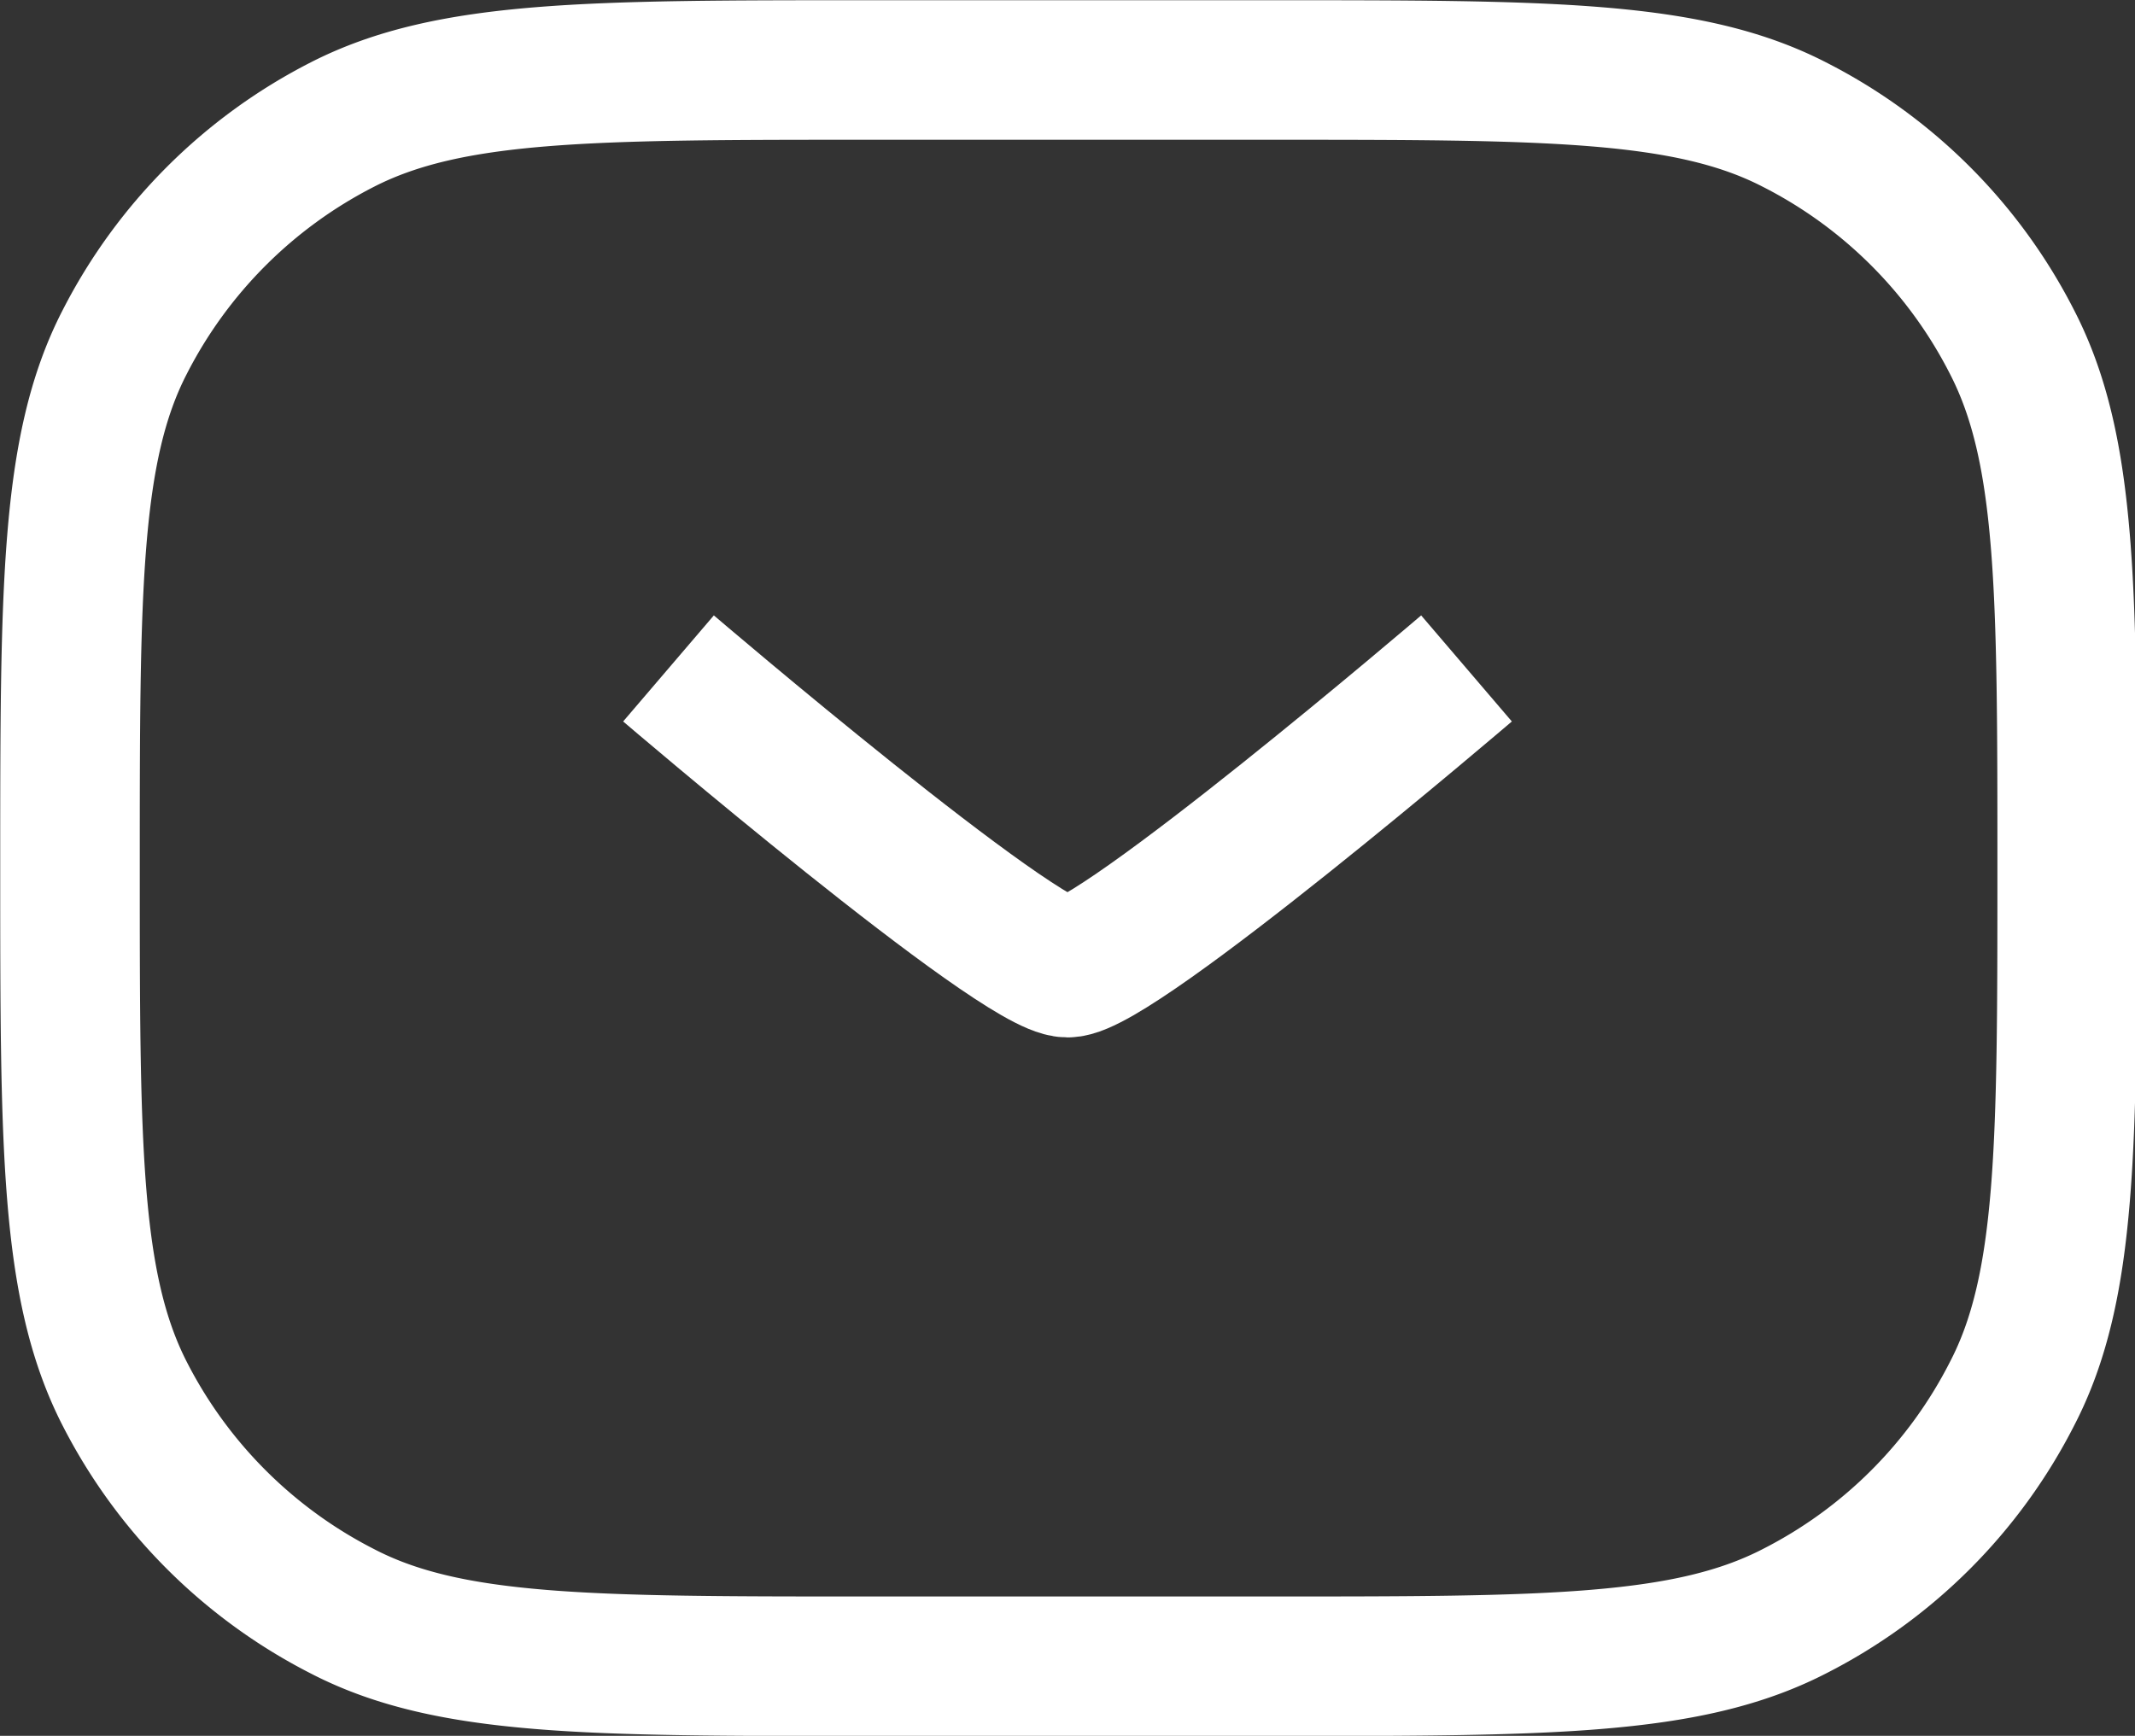 <svg xmlns="http://www.w3.org/2000/svg" viewBox="0 0 48.8 39.68"><rect x="0" y="0" width="48.8" height="39.68" fill="#333333" stroke="none"/><defs><style>.cls-1{fill:none;stroke:#fff;stroke-width:3.19px;}</style></defs><g id="图层_2" data-name="图层 2"><g id="图层_1-2" data-name="图层 1"><g id="Light_Message" data-name="Light Message"><g id="Message"><path id="Rectangle_15" data-name="Rectangle 15" class="cls-1" d="M29,1.6c6.39,0,9.58,0,12,1.24a11.36,11.36,0,0,1,5,5c1.25,2.44,1.25,5.64,1.25,12s0,9.58-1.25,12a11.36,11.36,0,0,1-5,5c-2.44,1.25-5.63,1.25-12,1.25H19.84c-6.38,0-9.58,0-12-1.25a11.41,11.41,0,0,1-5-5c-1.24-2.44-1.24-5.63-1.24-12s0-9.58,1.24-12a11.41,11.41,0,0,1,5-5c2.44-1.24,5.64-1.24,12-1.24Z"/><path id="Vector_1" data-name="Vector 1" class="cls-1" d="M15.28,15.28s8,6.84,9.12,6.84,9.12-6.84,9.12-6.84"/></g></g></g></g></svg>